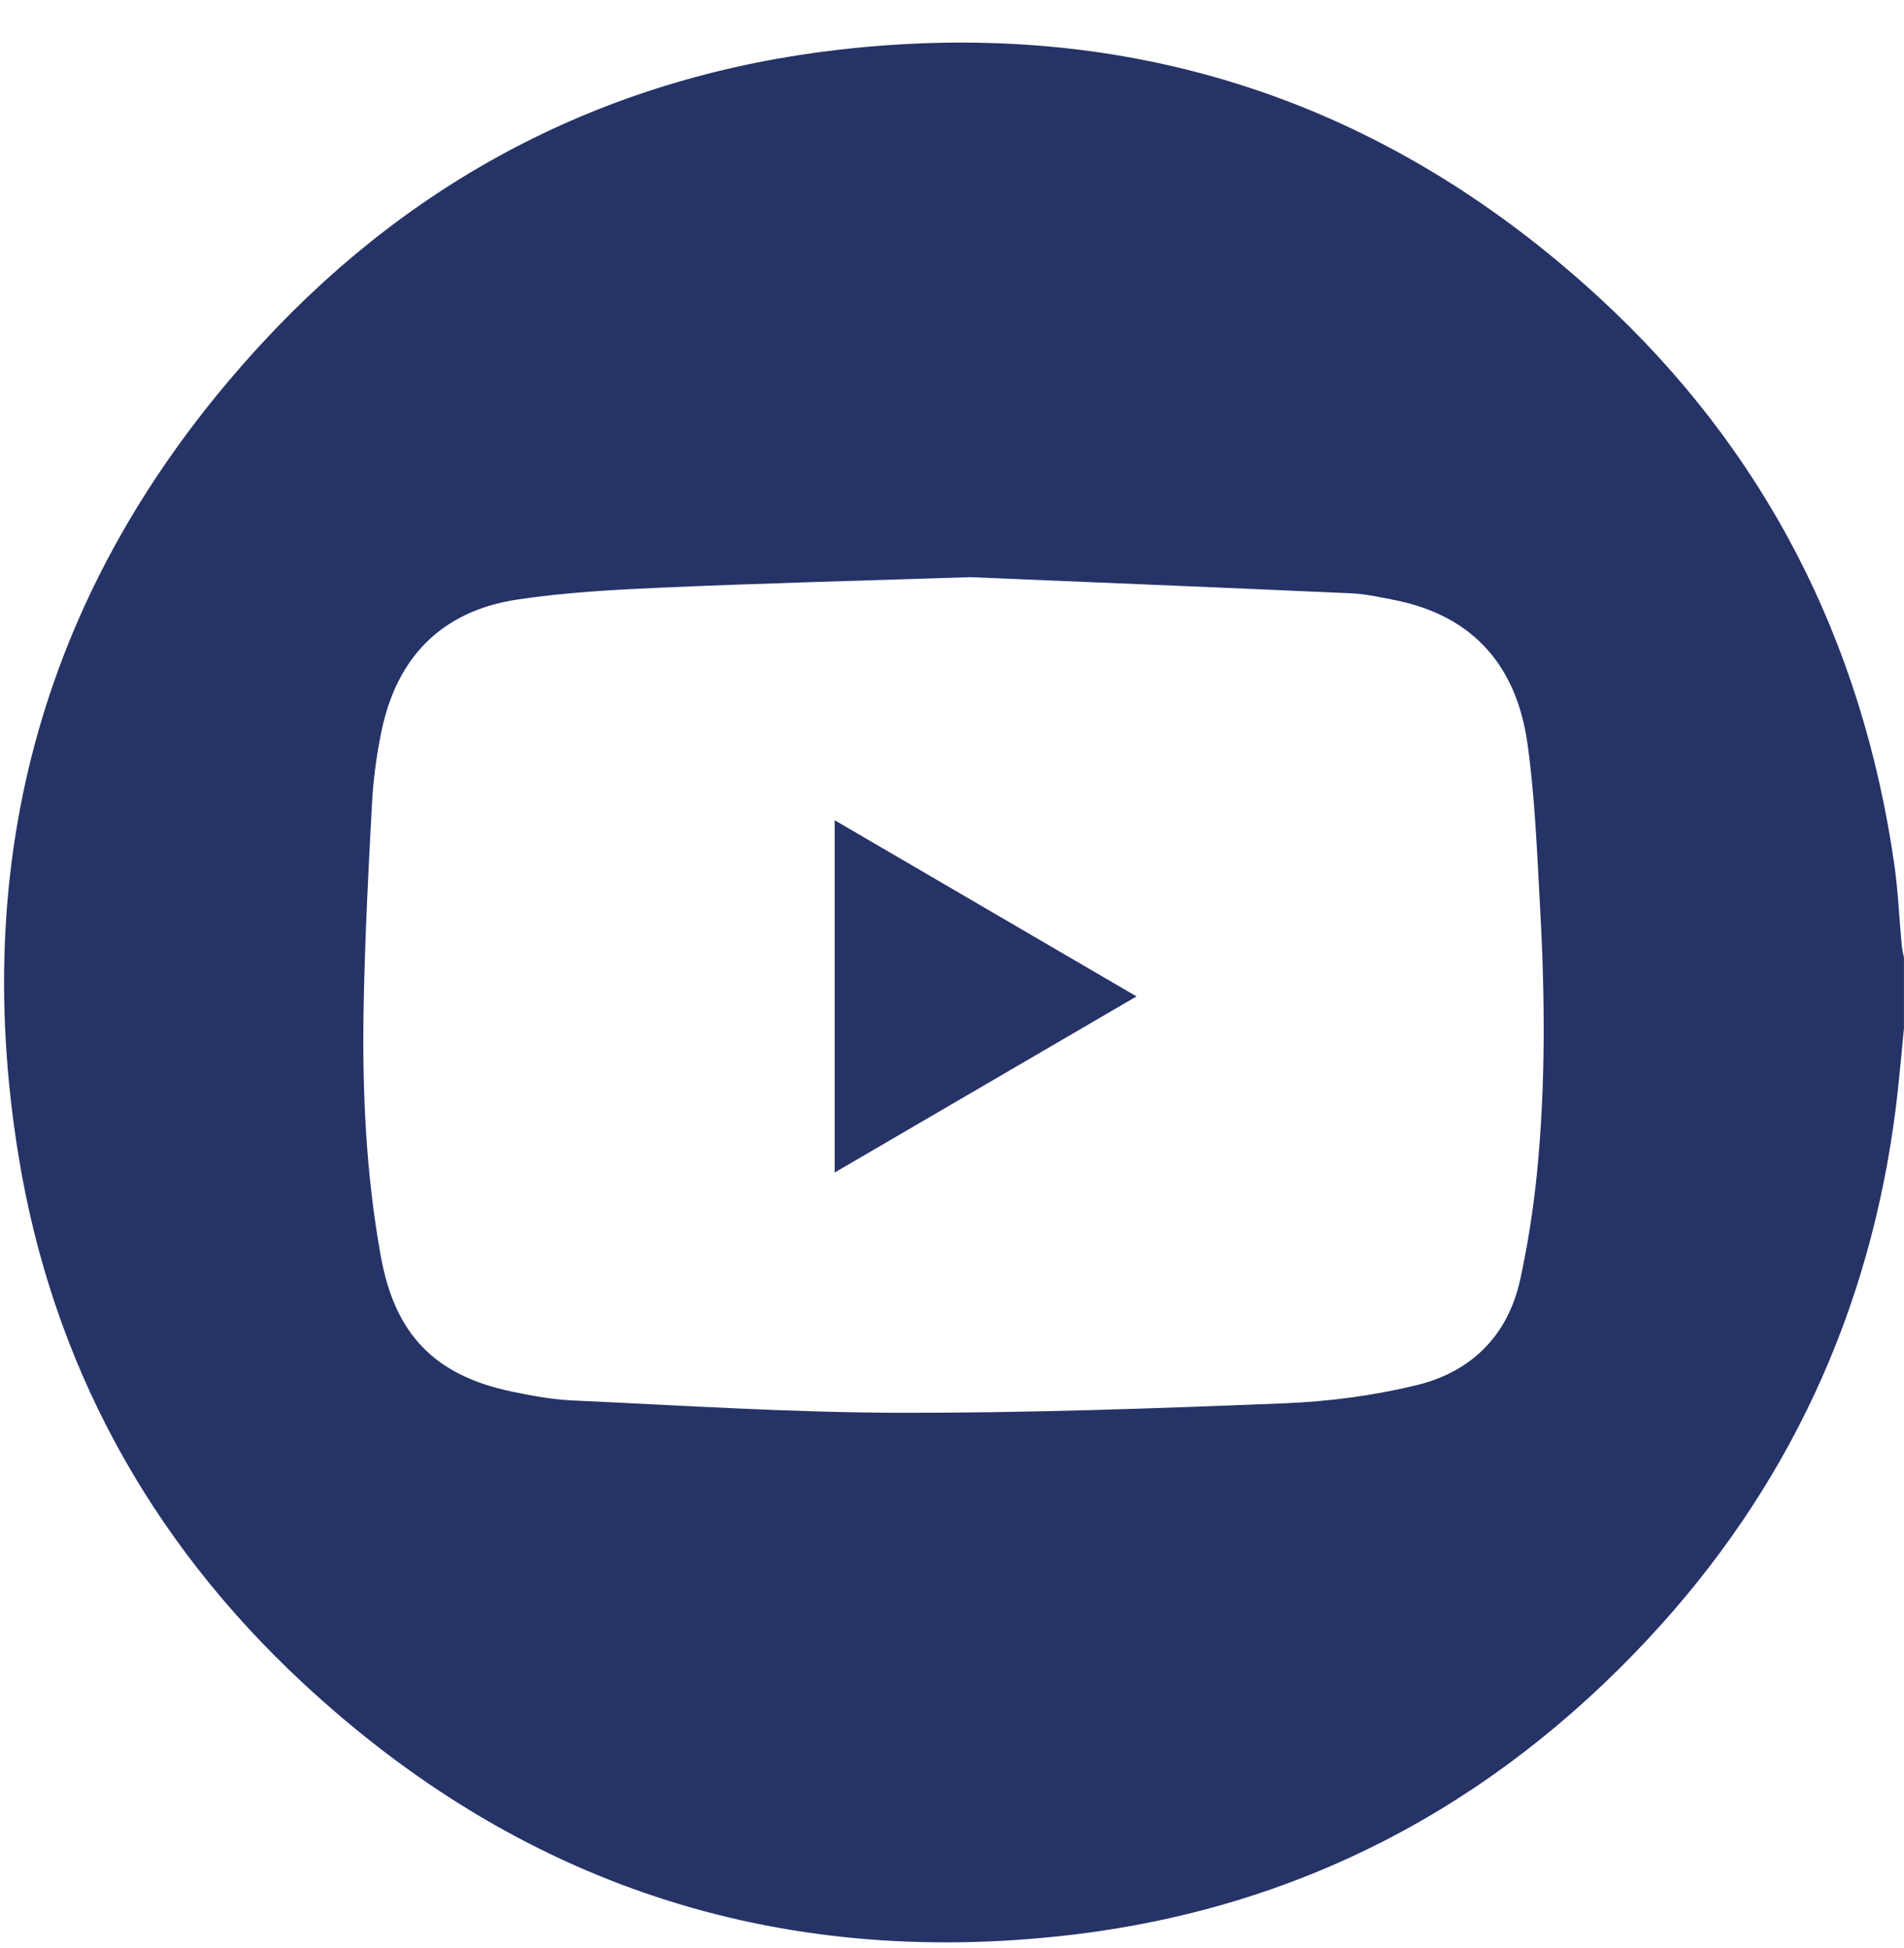 <svg width="43" height="44" viewBox="0 0 43 44" fill="none" xmlns="http://www.w3.org/2000/svg">
<path d="M43.001 23.207C42.939 23.815 42.89 24.424 42.814 25.029C42.234 29.624 40.376 33.635 37.221 37.016C33.669 40.824 29.294 43.116 24.12 43.709C17.511 44.467 11.716 42.547 6.842 38.013C3.358 34.774 1.17 30.767 0.412 26.067C-0.714 19.084 1.132 12.922 5.938 7.73C9.449 3.936 13.835 1.704 18.973 1.12C25.506 0.377 31.254 2.256 36.099 6.706C39.852 10.152 42.051 14.462 42.779 19.511C42.867 20.118 42.891 20.733 42.948 21.345C42.956 21.439 42.981 21.534 42.999 21.627V23.206L43.001 23.207ZM21.921 13.035C19.35 13.119 17.16 13.175 14.97 13.271C13.867 13.319 12.758 13.379 11.668 13.544C9.977 13.803 8.959 14.844 8.615 16.518C8.504 17.052 8.431 17.6 8.401 18.145C8.318 19.688 8.239 21.233 8.212 22.777C8.179 24.654 8.265 26.527 8.601 28.379C8.919 30.136 9.813 31.064 11.556 31.43C12.016 31.526 12.484 31.612 12.953 31.632C15.404 31.743 17.855 31.904 20.307 31.909C23.208 31.915 26.111 31.811 29.011 31.695C30.011 31.655 31.024 31.521 31.995 31.285C33.222 30.987 34.053 30.171 34.331 28.906C34.501 28.126 34.626 27.331 34.707 26.538C34.912 24.505 34.892 22.466 34.778 20.428C34.71 19.215 34.665 17.994 34.496 16.793C34.253 15.058 33.285 13.912 31.511 13.556C31.178 13.49 30.842 13.415 30.504 13.4C27.518 13.266 24.531 13.146 21.921 13.036V13.035Z" fill="#263367"/>
<path d="M18.85 26.481V18.526C21.135 19.861 23.38 21.17 25.667 22.505C23.378 23.84 21.14 25.145 18.85 26.483V26.481Z" fill="#263367"/>
</svg>
